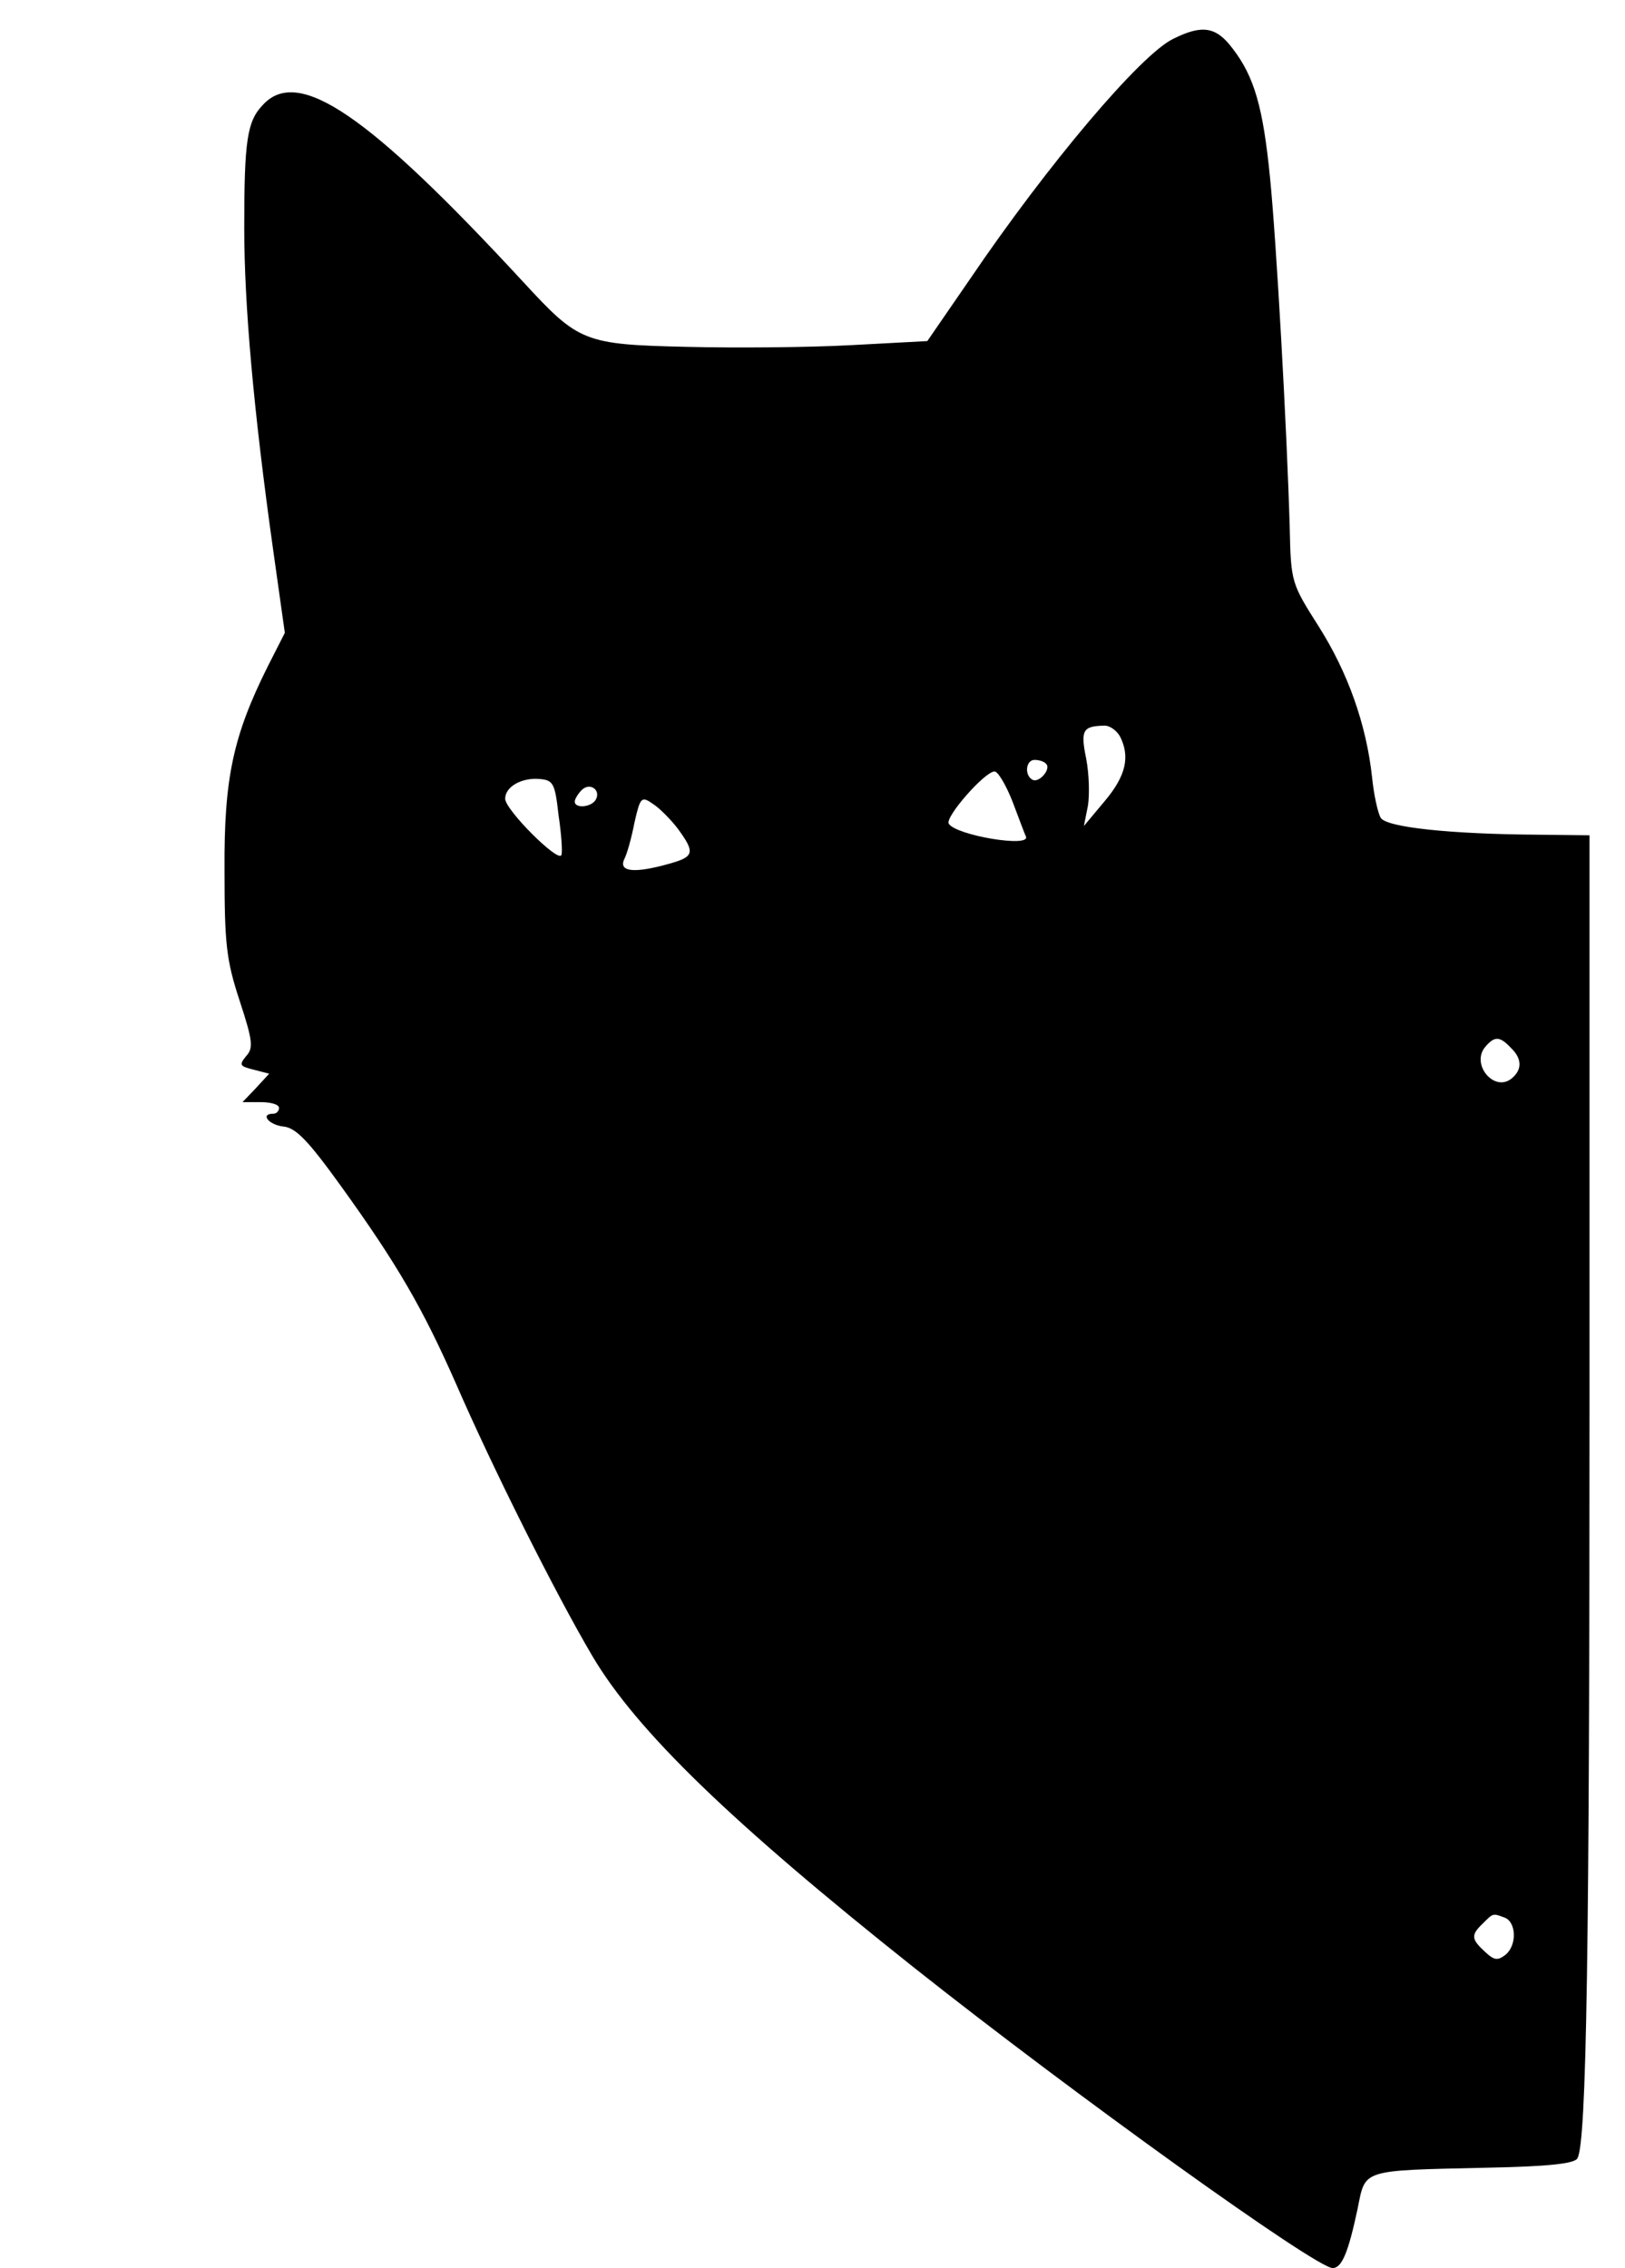 <?xml version="1.0" encoding="UTF-8" standalone="yes"?>
<svg version="1.0" xmlns="http://www.w3.org/2000/svg" width="210pt" height="293pt" viewBox="0 0 280 391" preserveAspectRatio="xMidYMid meet">
  <g transform="translate(0,391) scale(0.1,-0.1)" fill="#000000" stroke="none">
    <path d="M2022 3843 c-56 -27 -216 -216 -351 -415 l-73 -106 -131 -7 c-73 -4
-199 -5 -282 -3 -179 4 -188 8 -283 111 -268 290 -389 373 -450 306 -27 -28
-32 -61 -32 -211 0 -134 16 -315 50 -557 l20 -142 -29 -57 c-60 -120 -76 -193
-75 -352 0 -127 3 -155 26 -225 23 -70 24 -82 11 -96 -12 -15 -11 -17 13 -23
l27 -7 -23 -25 -23 -24 31 0 c18 0 32 -4 32 -10 0 -5 -4 -10 -10 -10 -23 0 -8
-19 17 -22 22 -2 43 -24 100 -103 98 -136 141 -211 198 -340 63 -145 171 -361
236 -471 76 -128 238 -285 554 -536 275 -218 693 -518 722 -518 16 0 27 27 43
102 14 69 4 66 223 71 105 2 151 7 156 16 16 25 21 364 21 1313 l0 968 -87 1
c-156 1 -263 13 -273 29 -5 8 -12 40 -15 70 -10 92 -42 181 -92 260 -47 74
-48 76 -50 170 -5 174 -23 494 -34 604 -12 121 -27 174 -65 223 -28 37 -52 41
-102 16z m-92 -1202 c18 -35 11 -68 -26 -112 l-36 -43 7 35 c3 19 2 55 -3 81
-10 49 -6 56 30 57 10 1 22 -8 28 -18z m-127 -48 c9 -9 -13 -34 -24 -27 -14 8
-11 34 4 34 8 0 17 -3 20 -7z m-58 -65 c11 -29 21 -56 23 -60 9 -20 -121 2
-133 22 -7 11 62 90 79 90 6 0 20 -24 31 -52z m-783 -23 c5 -33 7 -64 5 -69
-5 -14 -97 78 -97 97 0 21 29 37 60 34 23 -2 26 -8 32 -62z m64 26 c-8 -13
-36 -15 -36 -3 0 4 5 13 12 20 14 14 34 0 24 -17z m142 -50 c30 -41 28 -48
-15 -60 -60 -17 -87 -14 -78 7 5 9 13 38 18 64 10 44 12 46 32 32 11 -7 31
-27 43 -43z m1436 -377 c20 -19 20 -38 2 -53 -30 -25 -71 24 -46 54 16 19 25
19 44 -1z m-10 -1500 c20 -8 21 -48 1 -64 -13 -10 -19 -10 -35 5 -24 22 -25
29 -4 49 18 18 17 18 38 10z"/>
  </g>
</svg>